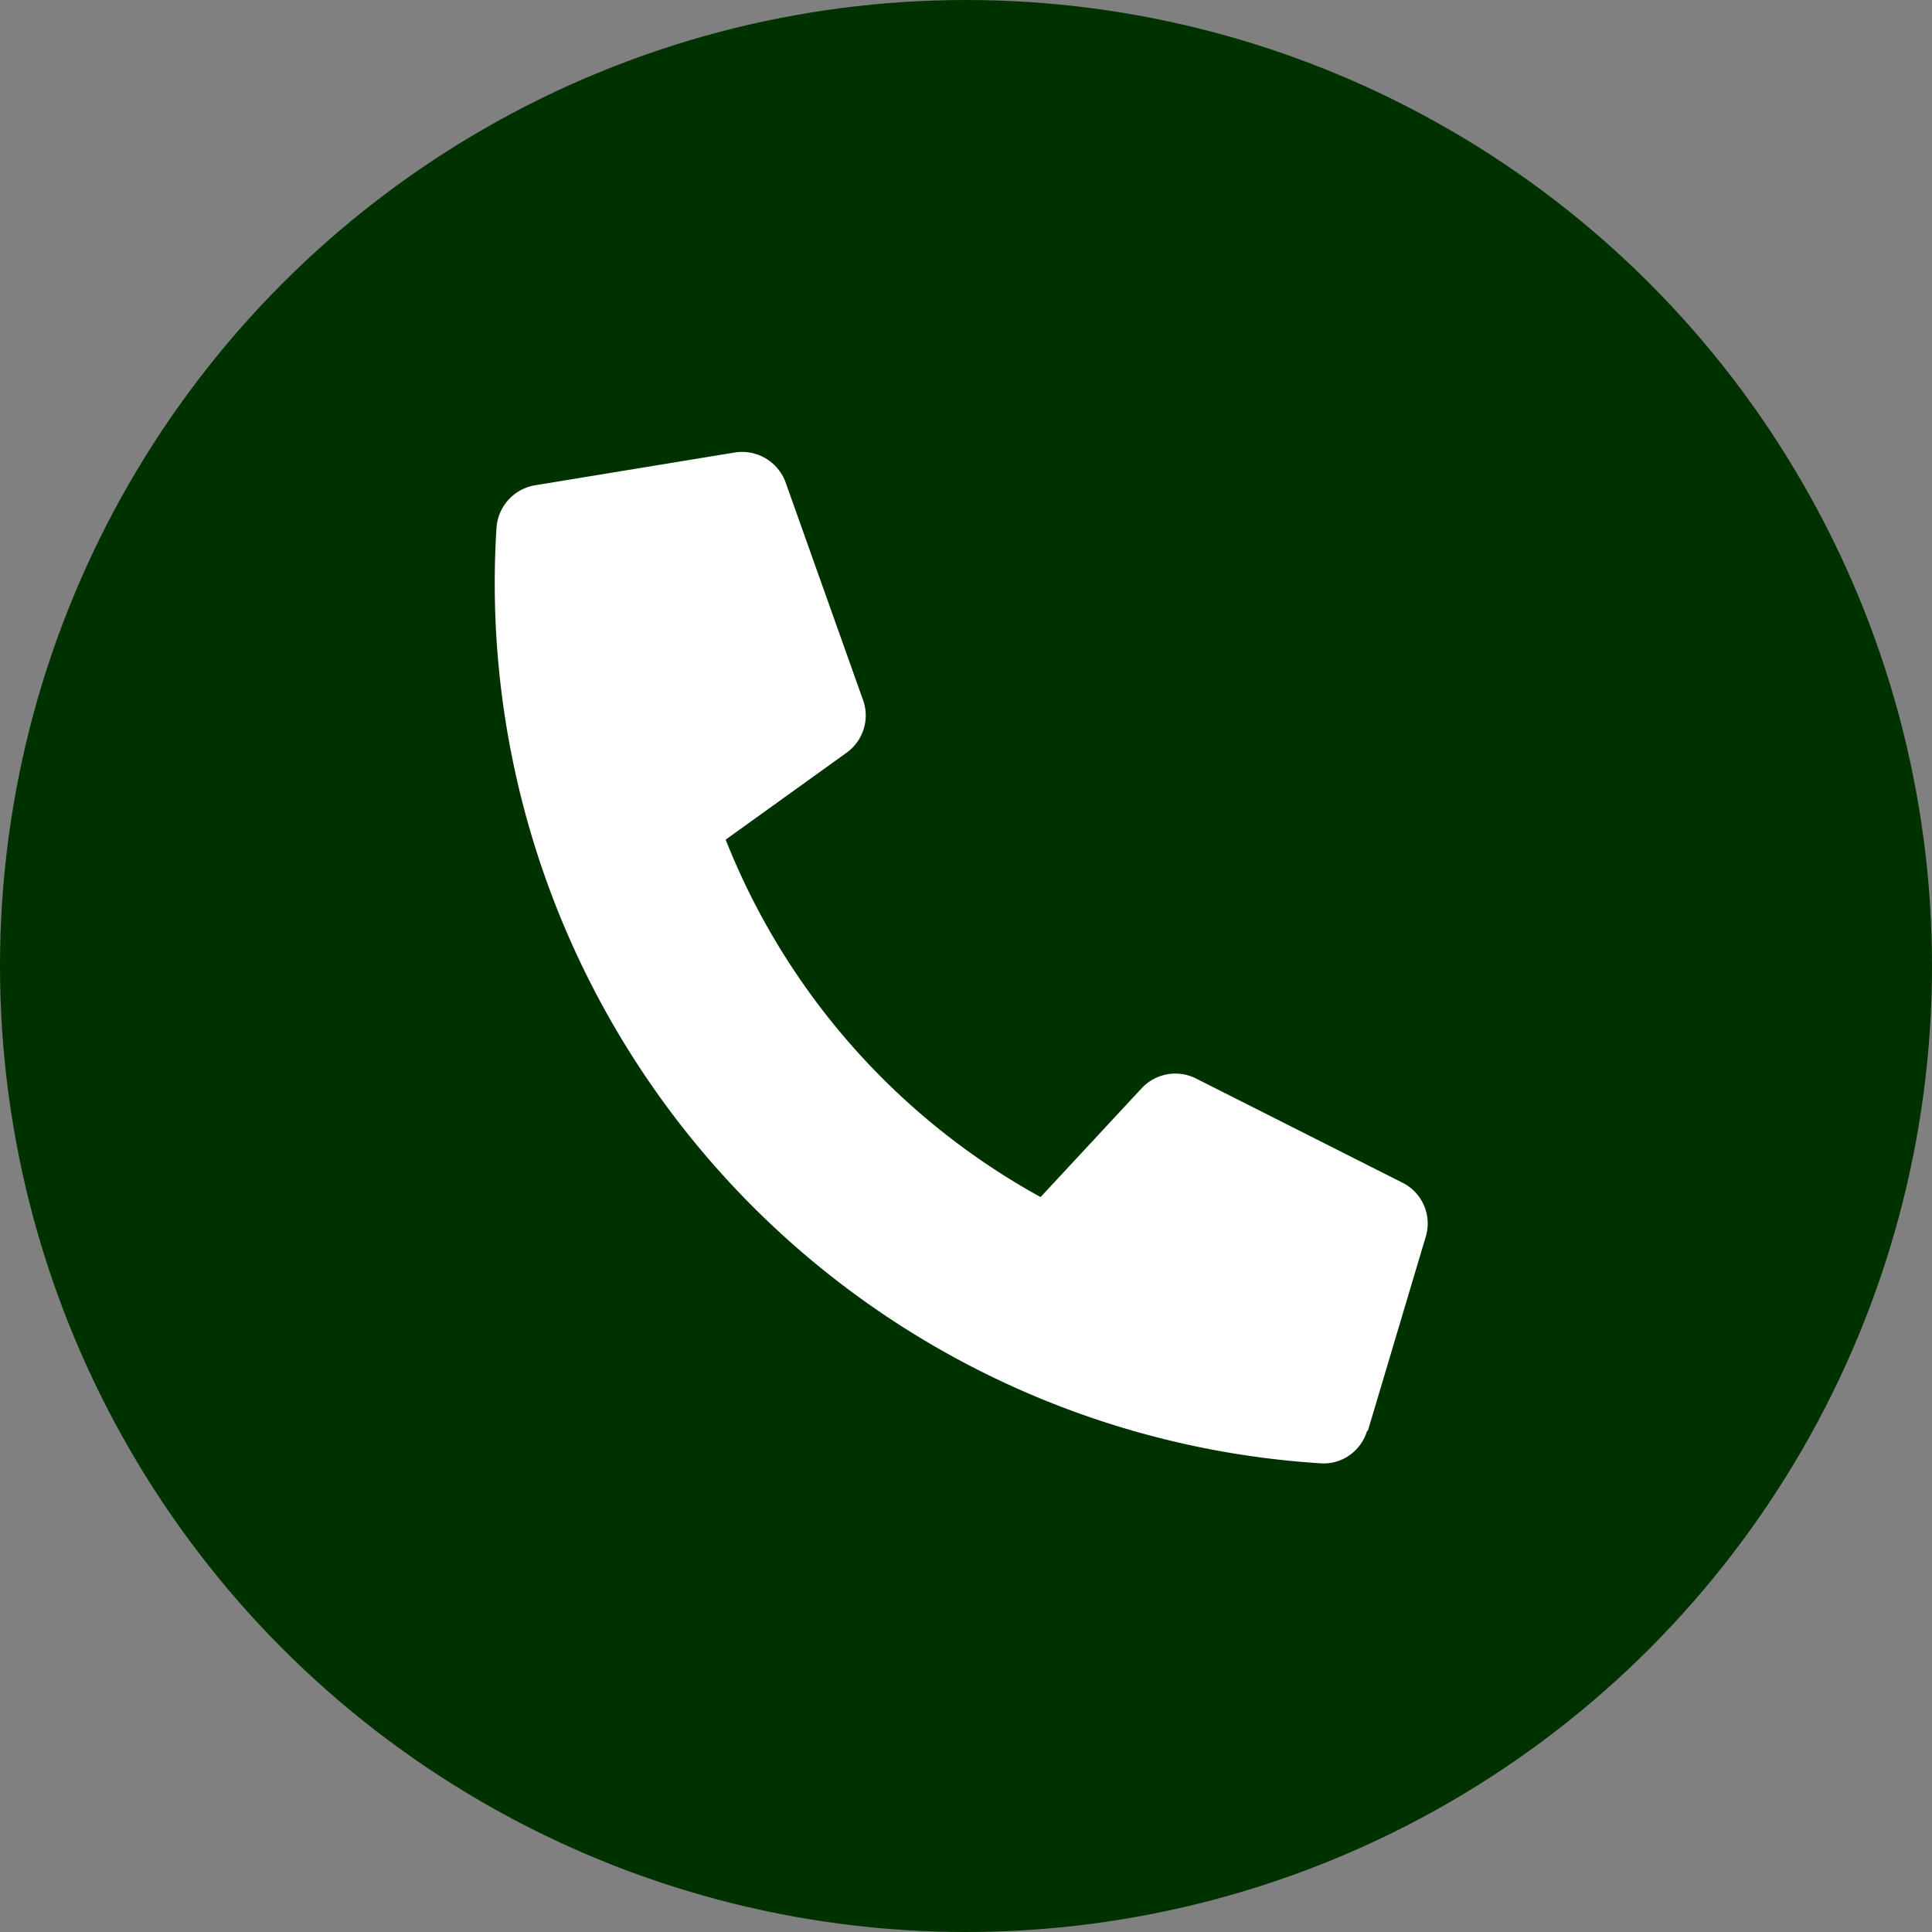 <svg xmlns="http://www.w3.org/2000/svg" viewBox="0 0 50 50"><rect x="0" y="0" width="50" height="50" fill="#808080" stroke="none"/><circle cx="25" cy="25" r="25" style="fill:#003200"/><path d="M35.4 37.03 36.9 32a1.18 1.18 0 0 0-.6-1.39l-5.35-2.7a1.19 1.19 0 0 0-1.4.25l-2.62 2.82a18.2 18.2 0 0 1-8.15-9.25l3.13-2.25c.43-.31.6-.86.43-1.35l-2.01-5.65a1.2 1.2 0 0 0-1.31-.77l-5.18.85a1.2 1.2 0 0 0-.99 1.09 22.82 22.82 0 0 0 21.32 24.22c.55.04 1.05-.31 1.21-.84Z" style="fill:#fff"/></svg>